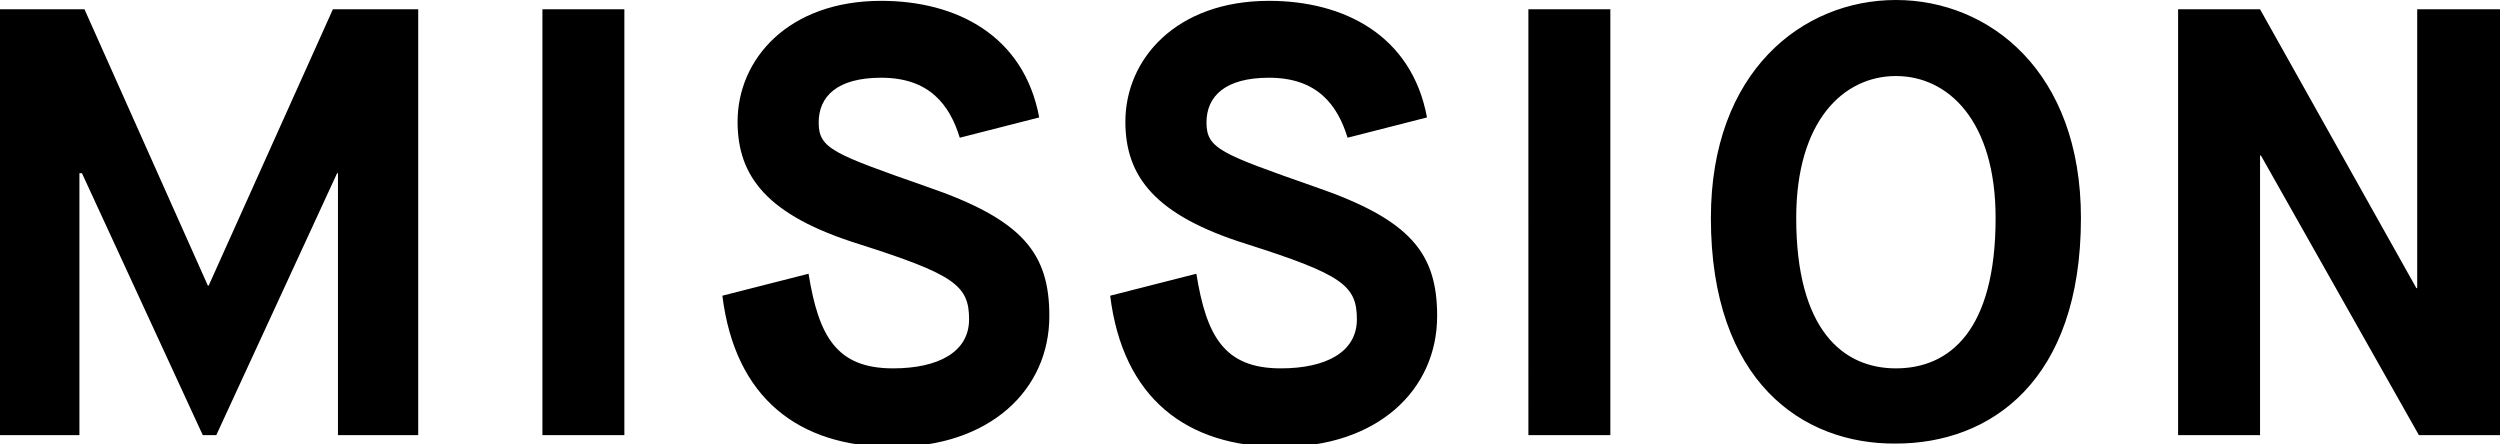 <svg version="1.1" id="レイヤー_1" xmlns="http://www.w3.org/2000/svg" x="0" y="0" viewBox="0 0 295.9 52.6" xml:space="preserve"><path d="M0 1.1h10l14.6 32.7h.1L39.4 1.1h10.1v50.4H40v-31h-.1l-14.3 31H24l-14.3-31h-.3v31H0V1.1zm64.2 0h9.7v50.4h-9.7V1.1zm31.5 31.3c1.2 7.4 3.3 11.2 10 11.2 5.3 0 9-1.9 9-5.8 0-4-1.7-5.3-13-8.9-10.9-3.4-14.4-8-14.4-14.5 0-7.4 6-14.3 17-14.3 8.9 0 16.9 4.1 18.7 13.8l-9.4 2.4c-1.2-3.9-3.6-7.1-9.3-7.1-5.2 0-7.4 2.2-7.4 5.3s1.7 3.7 12.8 7.6c11.4 3.9 14.5 7.9 14.5 15.3 0 8.8-7.1 15.5-18.5 15.5-11.2 0-18.7-5.8-20.2-17.9l10.2-2.6zm45.9 0c1.2 7.4 3.3 11.2 10 11.2 5.3 0 9-1.9 9-5.8 0-4-1.7-5.3-13-8.9-10.9-3.4-14.4-8-14.4-14.5 0-7.4 6-14.3 17-14.3 8.9 0 16.9 4.1 18.7 13.8l-9.4 2.4c-1.2-3.9-3.6-7.1-9.3-7.1-5.2 0-7.4 2.2-7.4 5.3s1.7 3.7 12.8 7.6C167 26 170.1 30 170.1 37.4c0 8.8-7.1 15.5-18.5 15.5-11.2 0-18.7-5.8-20.2-17.9l10.2-2.6zm39.3-31.3h9.7v50.4h-9.7V1.1zm21.6 24.7C202.5 8.5 213.3 0 224.4 0s21.9 8.5 21.9 25.8c0 19.3-10.7 26.7-21.9 26.7-11.1.1-21.9-7.4-21.9-26.7zm33.7 0c0-11.5-5.6-16.8-11.8-16.8-6.2 0-11.8 5.3-11.8 16.8 0 13.2 5.5 17.8 11.8 17.8s11.8-4.4 11.8-17.8zm21.6-24.7h9.7l18.5 33h.1v-33h9.8v50.4h-9.6l-18.7-33.1h-.1v33.1h-9.7V1.1z"/></svg>